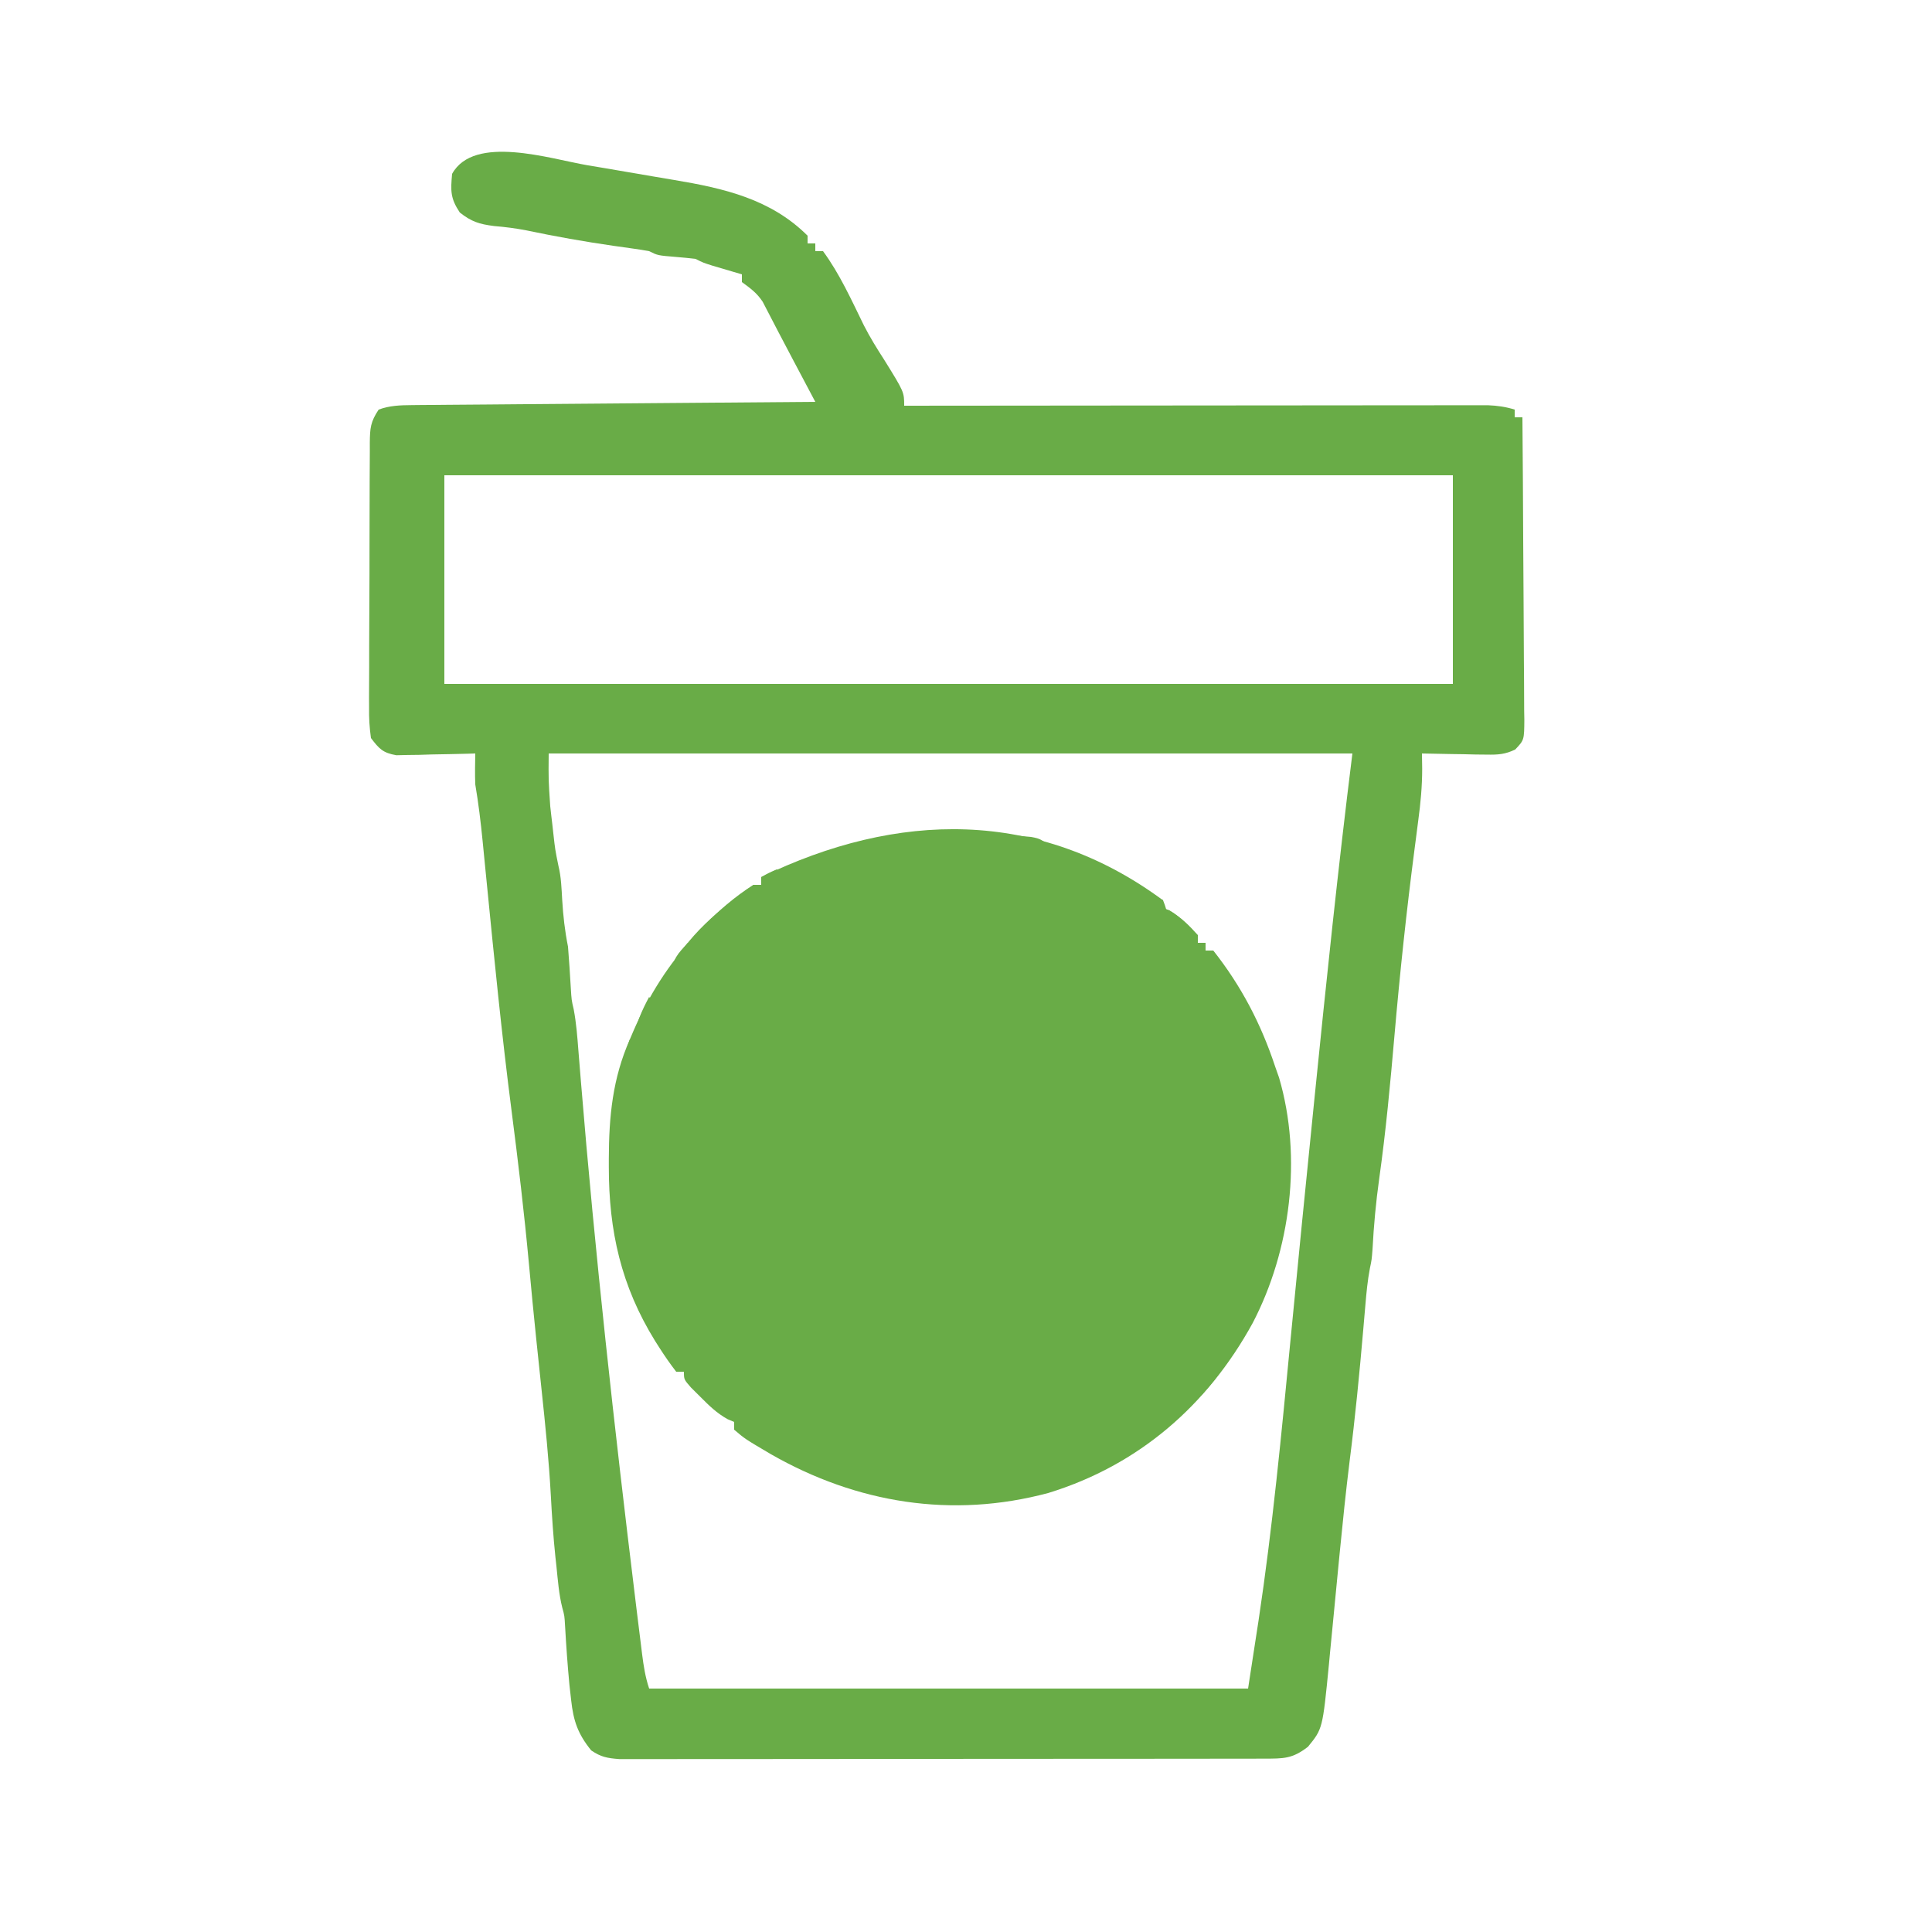 <?xml version="1.0" encoding="UTF-8"?>
<svg version="1.1" xmlns="http://www.w3.org/2000/svg" width="500" height="500">
<path d="M0 0 C1.662 0.279 3.324 0.557 4.986 0.836 C8.983 1.509 12.977 2.197 16.97 2.889 C18.824 3.209 20.68 3.52 22.536 3.83 C35.335 5.975 47.538 8.726 57.062 18.25 C57.062 18.91 57.062 19.57 57.062 20.25 C57.722 20.25 58.383 20.25 59.062 20.25 C59.062 20.91 59.062 21.57 59.062 22.25 C59.722 22.25 60.383 22.25 61.062 22.25 C65.374 28.12 68.43 34.913 71.621 41.43 C73.21 44.539 75.001 47.438 76.895 50.367 C82.062 58.698 82.062 58.698 82.062 62.25 C82.852 62.249 83.642 62.248 84.456 62.247 C103.668 62.225 122.881 62.209 142.093 62.198 C151.383 62.193 160.674 62.186 169.965 62.175 C178.062 62.165 186.158 62.158 194.255 62.156 C198.543 62.155 202.831 62.152 207.119 62.144 C211.154 62.137 215.189 62.135 219.224 62.137 C220.706 62.137 222.188 62.135 223.67 62.131 C225.692 62.126 227.713 62.128 229.735 62.13 C230.867 62.129 231.999 62.128 233.165 62.127 C235.649 62.232 237.698 62.524 240.062 63.25 C240.062 63.91 240.062 64.57 240.062 65.25 C240.722 65.25 241.382 65.25 242.062 65.25 C242.155 76.15 242.226 87.051 242.27 97.951 C242.291 103.013 242.319 108.074 242.364 113.135 C242.408 118.017 242.432 122.9 242.442 127.782 C242.449 129.647 242.464 131.512 242.485 133.376 C242.514 135.984 242.518 138.591 242.517 141.198 C242.531 141.973 242.545 142.748 242.56 143.546 C242.52 148.766 242.52 148.766 240.189 151.232 C237.577 152.482 235.75 152.593 232.859 152.543 C231.39 152.528 231.39 152.528 229.891 152.514 C228.875 152.489 227.859 152.463 226.812 152.438 C225.781 152.424 224.75 152.41 223.688 152.396 C221.145 152.361 218.604 152.312 216.062 152.25 C216.092 154.221 216.092 154.221 216.122 156.231 C216.12 160.742 215.717 165.087 215.109 169.551 C214.902 171.162 214.695 172.774 214.488 174.385 C214.323 175.649 214.323 175.649 214.154 176.937 C212.056 193.056 210.341 209.182 208.938 225.375 C207.867 237.72 206.728 250.014 205 262.289 C204.148 268.361 203.594 274.381 203.273 280.508 C203.062 283.25 203.062 283.25 202.59 285.495 C201.979 288.688 201.688 291.838 201.414 295.078 C201.297 296.434 201.179 297.79 201.061 299.146 C201 299.855 200.94 300.563 200.877 301.293 C199.895 312.72 198.781 324.108 197.331 335.486 C196.378 343.167 195.588 350.859 194.832 358.562 C194.668 360.227 194.668 360.227 194.501 361.926 C193.948 367.571 193.402 373.217 192.864 378.863 C192.658 380.98 192.452 383.098 192.246 385.215 C192.112 386.659 192.112 386.659 191.975 388.132 C190.351 404.672 190.351 404.672 186.562 409.312 C182.508 412.455 180.253 412.377 175.129 412.384 C174.408 412.386 173.686 412.388 172.942 412.391 C170.512 412.397 168.081 412.396 165.651 412.395 C163.913 412.398 162.176 412.402 160.438 412.405 C155.709 412.414 150.979 412.417 146.25 412.417 C142.306 412.418 138.362 412.422 134.418 412.425 C125.115 412.434 115.812 412.436 106.509 412.435 C96.903 412.435 87.298 412.445 77.692 412.461 C69.454 412.474 61.215 412.479 52.976 412.479 C48.052 412.479 43.128 412.481 38.204 412.492 C33.573 412.502 28.942 412.502 24.311 412.495 C22.61 412.493 20.909 412.496 19.208 412.502 C16.888 412.51 14.569 412.505 12.25 412.497 C10.951 412.498 9.652 412.498 8.313 412.499 C5.23 412.263 3.584 411.973 1.062 410.25 C-2.38 405.998 -3.537 402.648 -4.125 397.25 C-4.272 395.944 -4.419 394.638 -4.57 393.293 C-5.049 388.261 -5.406 383.222 -5.691 378.176 C-5.847 375.393 -5.847 375.393 -6.422 373.314 C-7.303 369.789 -7.564 366.17 -7.938 362.562 C-8.02 361.817 -8.102 361.071 -8.188 360.303 C-8.749 354.965 -9.095 349.628 -9.383 344.27 C-9.891 335.02 -10.827 325.834 -11.812 316.625 C-12.178 313.163 -12.54 309.701 -12.902 306.238 C-12.992 305.382 -13.082 304.526 -13.175 303.644 C-13.841 297.265 -14.448 290.882 -15.035 284.496 C-16.268 271.146 -17.84 257.872 -19.564 244.579 C-22.09 225.003 -24.027 205.366 -25.97 185.726 C-26.094 184.48 -26.217 183.234 -26.345 181.951 C-26.578 179.602 -26.808 177.253 -27.037 174.904 C-27.524 169.979 -28.11 165.131 -28.938 160.25 C-29.049 157.572 -28.984 154.933 -28.938 152.25 C-29.613 152.271 -30.289 152.292 -30.985 152.313 C-34.053 152.397 -37.12 152.449 -40.188 152.5 C-41.251 152.534 -42.314 152.567 -43.41 152.602 C-44.435 152.614 -45.46 152.627 -46.516 152.641 C-47.458 152.662 -48.401 152.683 -49.372 152.704 C-52.849 152.089 -53.809 151.058 -55.938 148.25 C-56.322 145.471 -56.465 143.092 -56.423 140.316 C-56.427 139.521 -56.431 138.725 -56.435 137.905 C-56.442 135.279 -56.421 132.654 -56.398 130.027 C-56.396 128.202 -56.395 126.376 -56.396 124.551 C-56.393 120.727 -56.376 116.903 -56.349 113.079 C-56.315 108.174 -56.307 103.269 -56.309 98.364 C-56.308 94.595 -56.298 90.826 -56.283 87.058 C-56.277 85.249 -56.273 83.44 -56.271 81.631 C-56.267 79.105 -56.249 76.58 -56.228 74.054 C-56.229 73.305 -56.23 72.555 -56.231 71.783 C-56.185 68.061 -56.057 66.429 -53.938 63.25 C-51.079 62.195 -48.345 62.116 -45.318 62.092 C-43.934 62.077 -43.934 62.077 -42.523 62.062 C-41.518 62.056 -40.513 62.051 -39.478 62.045 C-38.414 62.035 -37.35 62.025 -36.254 62.015 C-32.737 61.983 -29.22 61.958 -25.703 61.934 C-23.265 61.913 -20.827 61.892 -18.389 61.871 C-11.971 61.815 -5.553 61.766 0.865 61.718 C7.414 61.668 13.963 61.612 20.512 61.557 C33.362 61.449 46.212 61.347 59.062 61.25 C58.451 60.097 57.84 58.944 57.21 57.755 C56.397 56.22 55.583 54.684 54.77 53.148 C54.368 52.391 53.967 51.634 53.553 50.853 C50.823 45.7 48.121 40.535 45.449 35.352 C43.928 33.046 42.274 31.863 40.062 30.25 C40.062 29.59 40.062 28.93 40.062 28.25 C39.014 27.943 39.014 27.943 37.945 27.629 C37.035 27.359 36.125 27.09 35.188 26.812 C34.283 26.546 33.378 26.279 32.445 26.004 C30.062 25.25 30.062 25.25 28.062 24.25 C26.4 24.048 24.732 23.886 23.062 23.75 C18.285 23.361 18.285 23.361 16.062 22.25 C14.721 21.999 13.372 21.789 12.02 21.602 C11.2 21.485 10.381 21.368 9.536 21.248 C8.658 21.125 7.78 21.002 6.875 20.875 C-0.725 19.78 -8.208 18.45 -15.723 16.867 C-18.52 16.33 -21.228 15.983 -24.062 15.75 C-27.914 15.253 -29.916 14.631 -32.938 12.25 C-35.411 8.54 -35.323 6.639 -34.938 2.25 C-29.241 -8.058 -9.501 -1.619 0 0 Z M-36.938 80.25 C-36.938 98.07 -36.938 115.89 -36.938 134.25 C49.193 134.25 135.322 134.25 224.062 134.25 C224.062 116.43 224.062 98.61 224.062 80.25 C137.933 80.25 51.803 80.25 -36.938 80.25 Z M-9.938 152.25 C-9.999 159.156 -9.999 159.156 -9.535 165.926 C-9.449 166.691 -9.364 167.456 -9.275 168.244 C-9.185 169.009 -9.094 169.774 -9 170.562 C-8.869 171.739 -8.869 171.739 -8.736 172.939 C-8.265 177.15 -8.265 177.15 -7.422 181.296 C-6.694 184.234 -6.618 187.17 -6.438 190.188 C-6.19 194.319 -5.749 198.2 -4.938 202.25 C-4.643 205.79 -4.433 209.33 -4.219 212.875 C-4.024 216.074 -4.024 216.074 -3.463 218.466 C-2.793 222.015 -2.522 225.568 -2.246 229.164 C-2.109 230.853 -1.972 232.543 -1.834 234.232 C-1.761 235.144 -1.687 236.055 -1.611 236.995 C2.058 281.831 7.042 326.599 12.5 371.25 C12.625 372.28 12.751 373.311 12.88 374.372 C13.227 377.207 13.579 380.041 13.934 382.875 C14.034 383.693 14.135 384.511 14.239 385.354 C14.634 388.452 15.072 391.279 16.062 394.25 C67.213 394.25 118.362 394.25 171.062 394.25 C172.053 387.815 172.053 387.815 173.062 381.25 C173.297 379.733 173.532 378.216 173.773 376.652 C177.402 352.563 179.71 328.279 182.044 304.036 C183.973 283.998 185.978 263.967 188 243.938 C188.087 243.074 188.174 242.21 188.264 241.32 C191.266 211.6 194.357 181.892 198.062 152.25 C129.423 152.25 60.782 152.25 -9.938 152.25 Z " fill="#69ac47" transform="translate(151.938,42.75)"/>
<path d="M0 0 C0 0.66 0 1.32 0 2 C0.557 2.227 1.114 2.454 1.688 2.688 C4.662 4.376 6.72 6.467 9 9 C9 9.66 9 10.32 9 11 C9.66 11 10.32 11 11 11 C11 11.66 11 12.32 11 13 C11.66 13 12.32 13 13 13 C20.237 22.177 25.339 31.943 29 43 C29.339 43.963 29.678 44.926 30.027 45.918 C36.051 66.489 33.023 90.566 23.194 109.398 C11.512 130.708 -6.295 146.182 -29.672 153.375 C-54.61 160.07 -79.322 156.016 -101.438 143.375 C-108.205 139.392 -108.205 139.392 -111 137 C-111 136.34 -111 135.68 -111 135 C-111.843 134.644 -111.843 134.644 -112.703 134.281 C-115.519 132.711 -117.48 130.785 -119.75 128.5 C-120.549 127.706 -121.348 126.912 -122.172 126.094 C-124 124 -124 124 -124 122 C-124.66 122 -125.32 122 -126 122 C-127.533 120.01 -128.903 118.05 -130.25 115.938 C-130.65 115.312 -131.049 114.687 -131.461 114.042 C-140.253 99.825 -143.447 85.595 -143.438 69 C-143.438 68.311 -143.438 67.621 -143.439 66.911 C-143.402 55.923 -142.478 46.133 -138 36 C-137.566 34.979 -137.566 34.979 -137.123 33.938 C-133.035 24.511 -128.019 16.579 -121 9 C-120.392 8.335 -119.783 7.67 -119.156 6.984 C-115.202 2.85 -110.856 -0.952 -106 -4 C-105.34 -4 -104.68 -4 -104 -4 C-104 -4.66 -104 -5.32 -104 -6 C-68.871 -23.085 -32.223 -23.824 0 0 Z " fill="#69ac47" transform="translate(301,233)"/>
<path d="M0 0 C0.66 0.33 1.32 0.66 2 1 C0.188 3 0.188 3 -2 5 C-2.99 5 -3.98 5 -5 5 C-5.268 5.598 -5.536 6.196 -5.812 6.812 C-7.01 9.018 -8.045 10.436 -10 12 C-10.99 12 -11.98 12 -13 12 C-14.058 13.631 -15.053 15.303 -16 17 C-17.562 18.812 -17.562 18.812 -19 20 C-19.66 20 -20.32 20 -21 20 C-21.227 20.784 -21.454 21.567 -21.688 22.375 C-23 25 -23 25 -25.625 26.312 C-26.409 26.539 -27.192 26.766 -28 27 C-23.811 17.515 -14.279 9.859 -6 4 C-5.34 4 -4.68 4 -4 4 C-4 3.34 -4 2.68 -4 2 C-2.125 0.938 -2.125 0.938 0 0 Z " fill="#69ac47" transform="translate(201,225)"/>
<path d="M0 0 C0.66 0.33 1.32 0.66 2 1 C1.67 1.66 1.34 2.32 1 3 C1.99 3.33 2.98 3.66 4 4 C4.33 2.68 4.66 1.36 5 0 C7.31 0.33 9.62 0.66 12 1 C12 2.32 12 3.64 12 5 C12.66 5.66 13.32 6.32 14 7 C7.963 6.195 1.987 5.115 -4 4 C-3.67 3.01 -3.34 2.02 -3 1 C-2.01 0.67 -1.02 0.34 0 0 Z " fill="#69ac47" transform="translate(149,57)"/>
<path d="M0 0 C2.475 0.99 2.475 0.99 5 2 C5 2.66 5 3.32 5 4 C5.557 4.206 6.114 4.412 6.688 4.625 C9.925 6.55 11.682 9.039 14 12 C13.01 12 12.02 12 11 12 C9.656 10.342 8.324 8.674 7 7 C6.134 6.484 5.268 5.969 4.375 5.438 C1.775 3.864 1.06 2.794 0 0 Z " fill="#69ac47" transform="translate(296,231)"/>
<path d="M0 0 C0.99 0.33 1.98 0.66 3 1 C1.33 4.948 -1.18 7.818 -4 11 C-4.33 11 -4.66 11 -5 11 C-5 9.35 -5 7.7 -5 6 C-4.361 5.753 -3.721 5.505 -3.062 5.25 C-0.813 4.184 -0.813 4.184 -0.25 1.875 C-0.168 1.256 -0.085 0.637 0 0 Z " fill="#69ac47" transform="translate(315,350)"/>
<path d="M0 0 C0.33 0 0.66 0 1 0 C1.653 3.025 2.149 5.9 2 9 C-0.438 11.562 -0.438 11.562 -3 13 C-2.451 8.429 -1.583 4.326 0 0 Z " fill="#69ac47" transform="translate(163,269)"/>
<path d="M0 0 C1.438 0.115 2.876 0.242 4.312 0.375 C5.513 0.479 5.513 0.479 6.738 0.586 C9 1 9 1 12 3 C7.479 4.456 4.484 3.27 0 2 C0 1.34 0 0.68 0 0 Z " fill="#69ac47" transform="translate(260,216)"/>
<path d="M0 0 C0.66 0.99 1.32 1.98 2 3 C0.68 5.64 -0.64 8.28 -2 11 C-2.66 11 -3.32 11 -4 11 C-3.393 6.872 -1.962 3.668 0 0 Z " fill="#69ac47" transform="translate(168,258)"/>
<path d="M0 0 C0.33 0 0.66 0 1 0 C1.312 2.312 1.312 2.312 1 5 C-1.5 6.812 -1.5 6.812 -4 8 C-4 4.081 -2.55 2.859 0 0 Z " fill="#69ac47" transform="translate(178,244)"/>
<path d="M0 0 C0.99 0 1.98 0 3 0 C2.497 4.401 0.912 6.712 -2 10 C-1.463 6.623 -0.889 3.303 0 0 Z " fill="#69ac47" transform="translate(322,338)"/>
<path d="M0 0 C0.66 0.33 1.32 0.66 2 1 C1.67 1.66 1.34 2.32 1 3 C1.66 3.66 2.32 4.32 3 5 C0.69 4.67 -1.62 4.34 -4 4 C-3.67 3.01 -3.34 2.02 -3 1 C-2.01 0.67 -1.02 0.34 0 0 Z " fill="#69ac47" transform="translate(149,57)"/>
<path d="M0 0 C2.64 0.66 5.28 1.32 8 2 C7.01 2.66 6.02 3.32 5 4 C1.812 3.125 1.812 3.125 -1 2 C-0.67 1.34 -0.34 0.68 0 0 Z " fill="#69ac47" transform="translate(273,380)"/>
<path d="M0 0 C2.438 0.75 2.438 0.75 5 2 C5.812 4.125 5.812 4.125 6 6 C3.378 4.951 2.206 4.351 0.75 1.875 C0.502 1.256 0.255 0.637 0 0 Z " fill="#69ac47" transform="translate(296,231)"/>
</svg>
